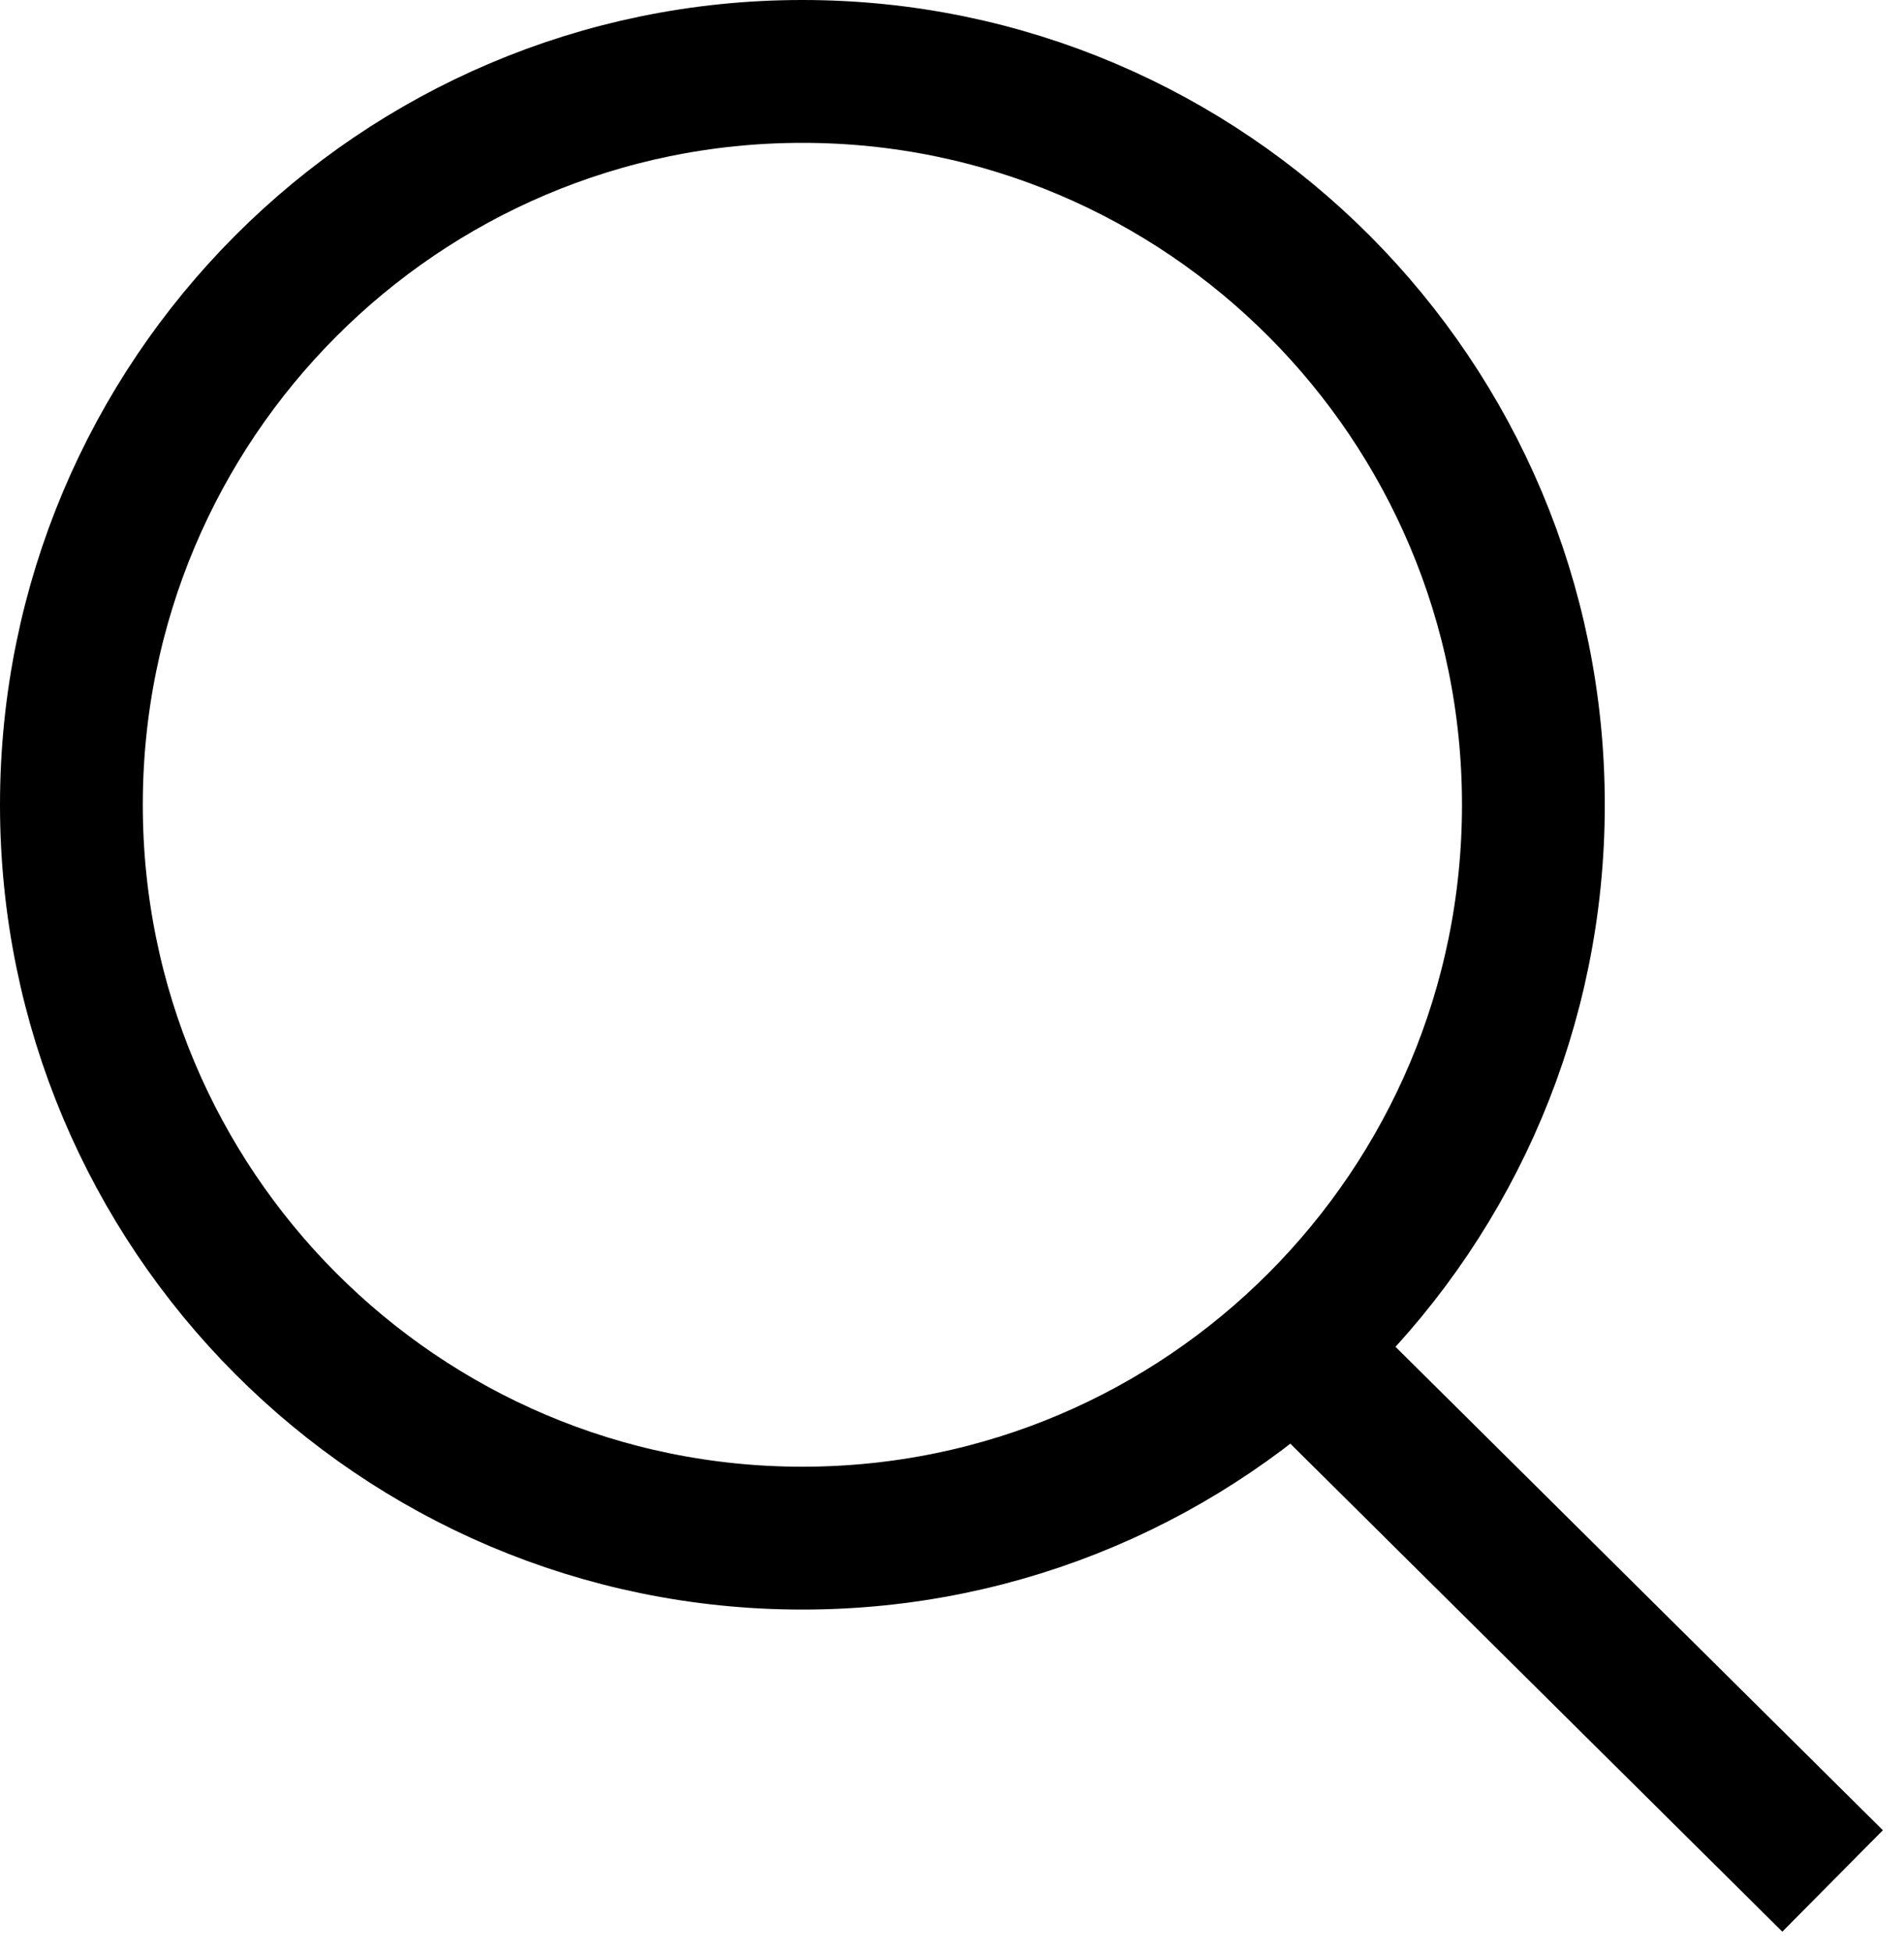 <?xml version="1.0" encoding="UTF-8"?> <svg xmlns="http://www.w3.org/2000/svg" width="40" height="41" viewBox="0 0 40 41" fill="none"><path d="M38.5 39.5L27.194 28.29M32.214 16.901C32.214 25.406 25.339 32.301 16.857 32.301C8.376 32.301 1.5 25.406 1.5 16.901C1.5 8.395 8.376 1.5 16.857 1.5C25.339 1.5 32.214 8.395 32.214 16.901Z" stroke="black" stroke-width="3"></path></svg> 